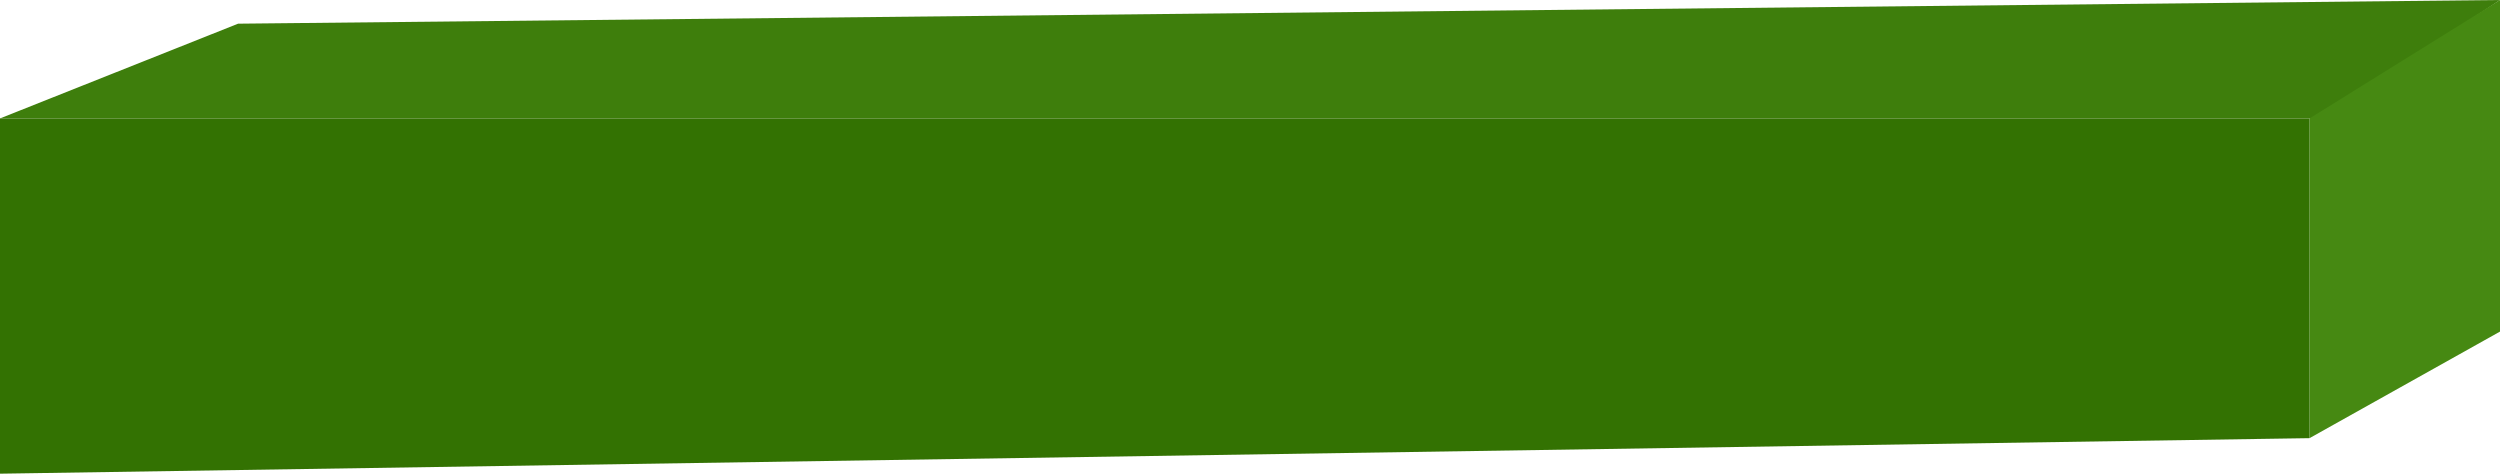 <svg width="190" height="36" viewBox="0 0 190 36" fill="none" xmlns="http://www.w3.org/2000/svg">
<path d="M18.095 1.8L0 9H176.429L190 0L18.095 1.8Z" fill="#3E7E0C"/>
<path d="M190 25.2L175.524 33.3V9L190 0V25.2Z" fill="#468912"/>
<path d="M0 9H175.524V33.3L0 36V9Z" fill="#337202"/>
</svg>
